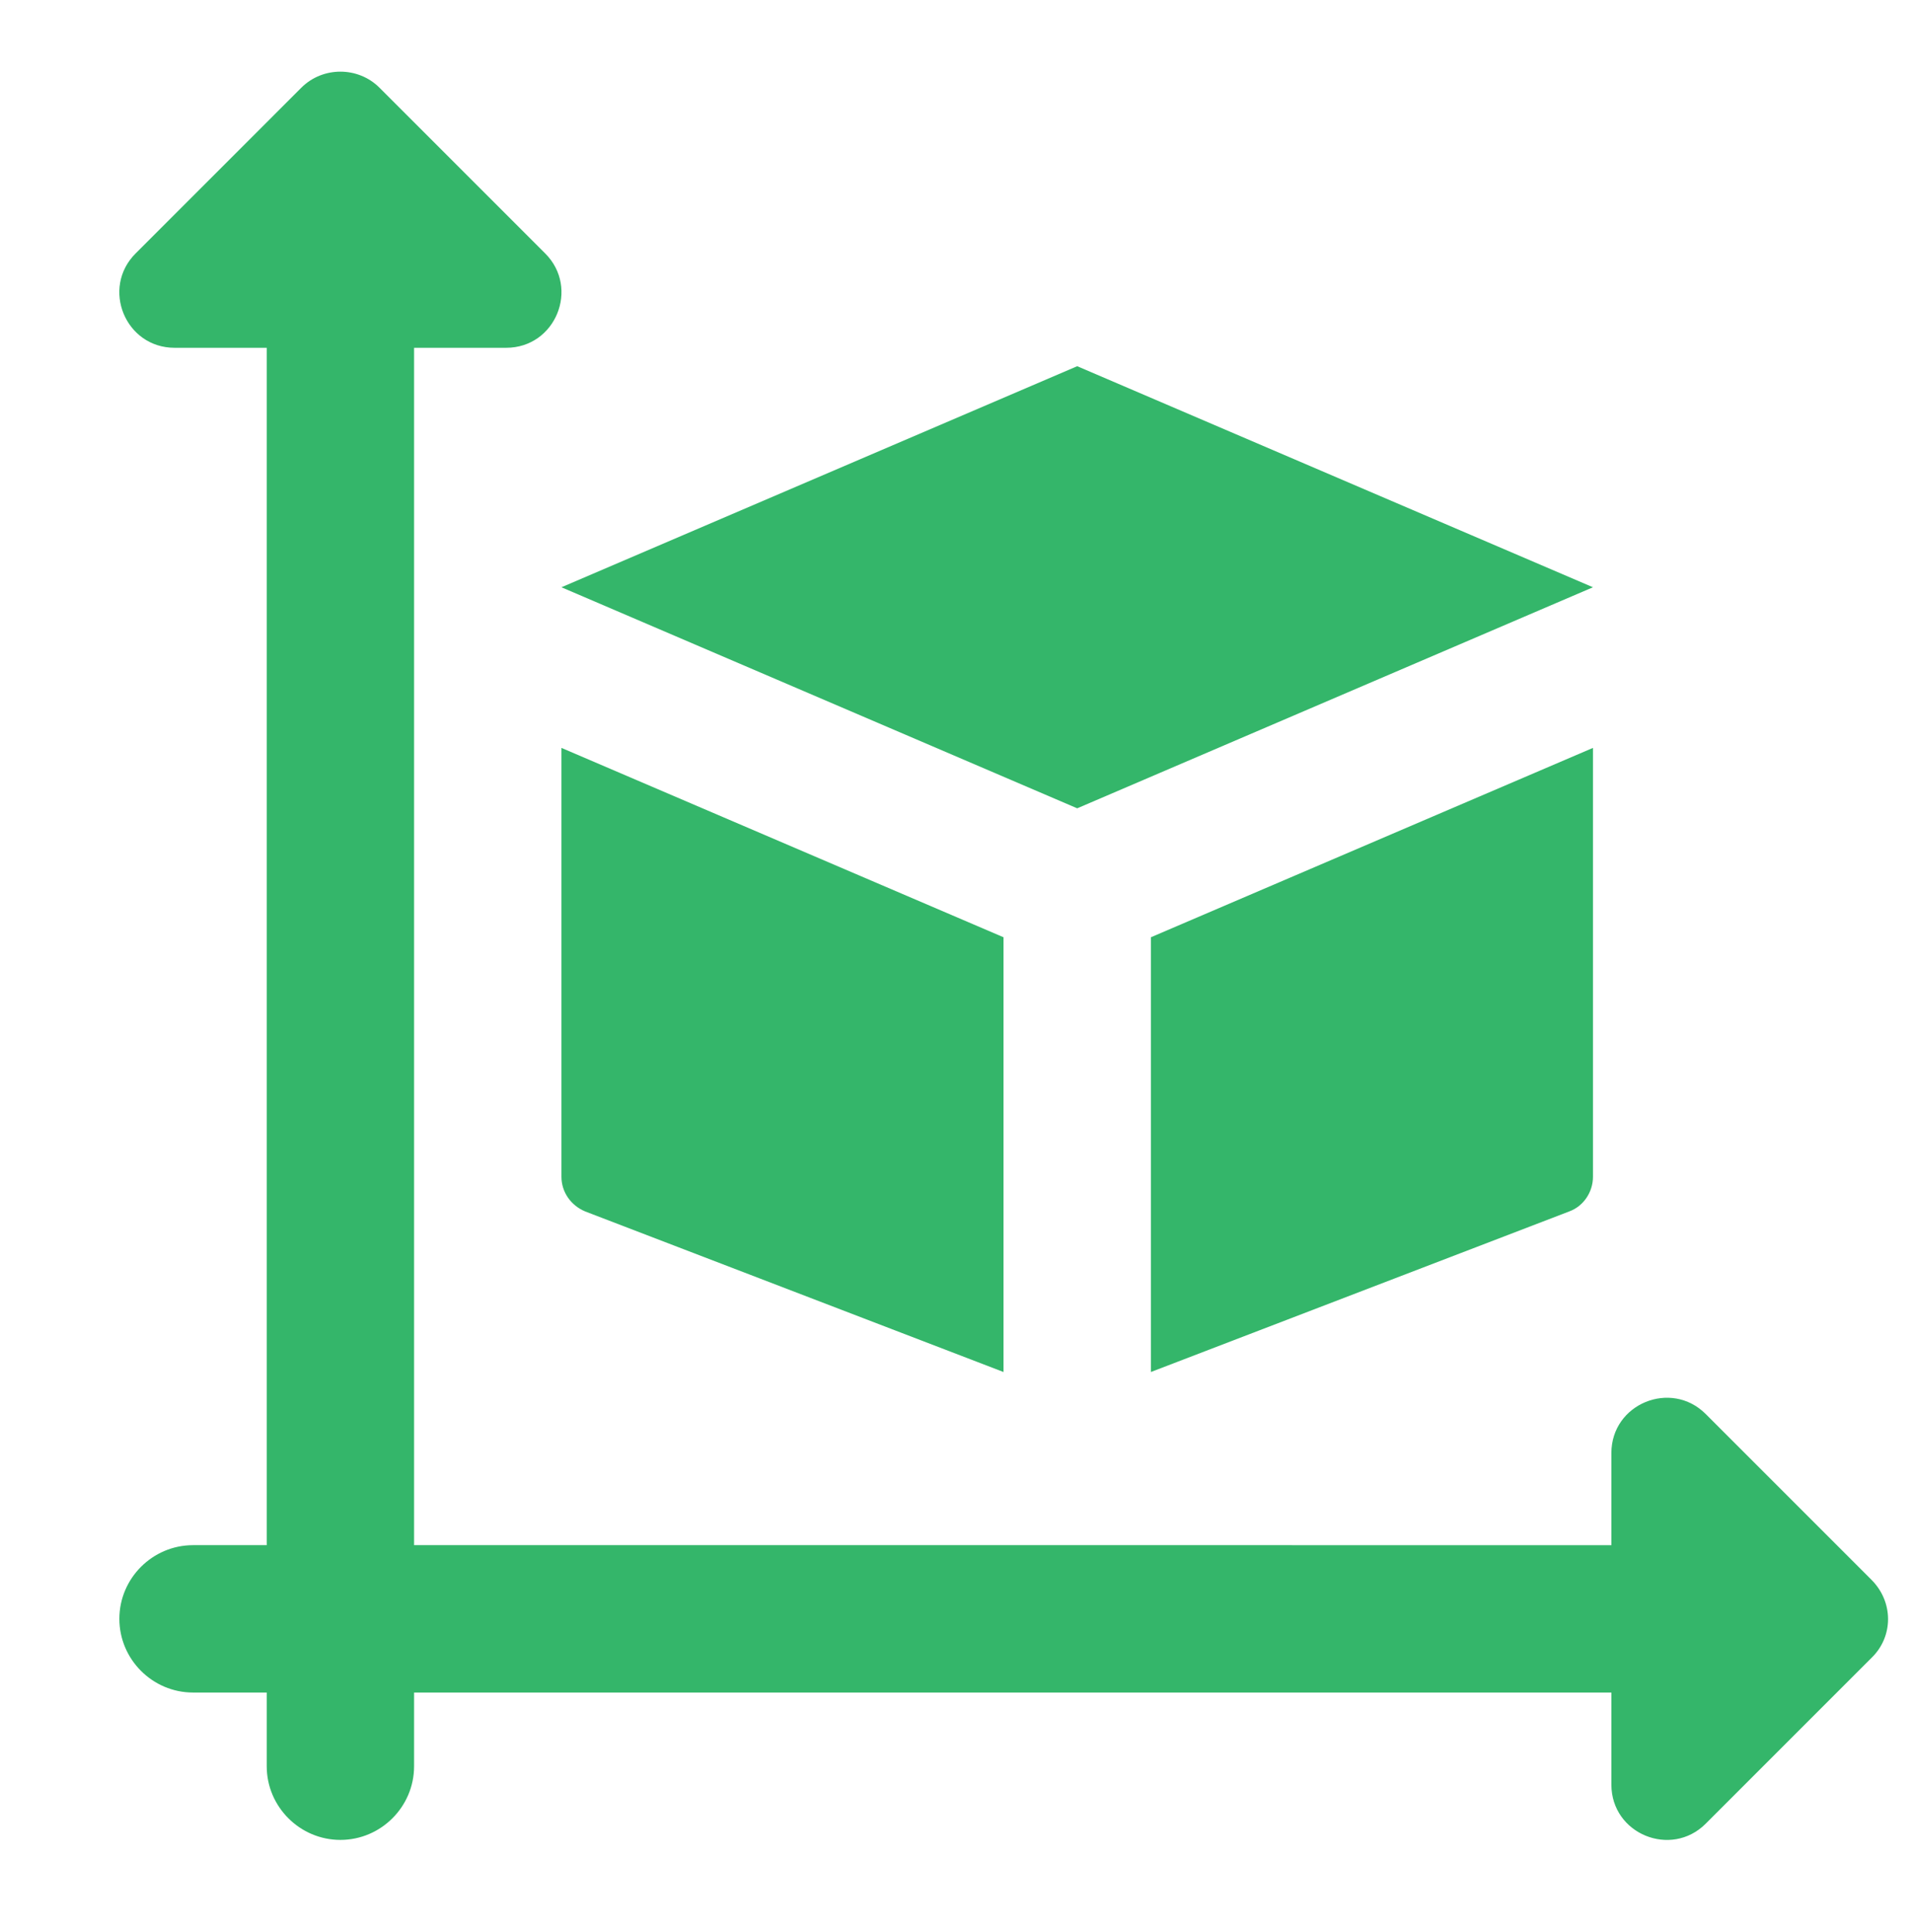 <?xml version="1.0" encoding="utf-8"?>
<!-- Generator: Adobe Illustrator 19.0.0, SVG Export Plug-In . SVG Version: 6.00 Build 0)  -->
<svg version="1.1" id="Layer_1" xmlns="http://www.w3.org/2000/svg" xmlns:xlink="http://www.w3.org/1999/xlink" x="0px" y="0px"
	 viewBox="0 0 259.5 262.2" style="enable-background:new 0 0 259.5 262.2;" xml:space="preserve">
<style type="text/css">
	.st0{fill:#34B66A;}
</style>
<g id="XMLID_106_">
	<path id="XMLID_116_" class="st0" d="M254,214.4l-22.5-22.5c-4.7-4.7-12.8-1.4-12.8,5.3v12.5H56.2V47.2h12.5c6.7,0,10-8.1,5.3-12.8
		L51.5,11.9c-2.9-2.9-7.7-2.9-10.6,0L18.4,34.4c-4.7,4.7-1.4,12.8,5.3,12.8h12.5v162.5h-10c-5.5,0-10,4.5-10,10c0,5.5,4.5,10,10,10
		h10v10c0,5.5,4.5,10,10,10c5.5,0,10-4.5,10-10v-10h162.5v12.5c0,6.7,8.1,10,12.8,5.3L254,225C257,222.1,257,217.4,254,214.4
		L254,214.4z M254,214.4"/>
	<path id="XMLID_113_" class="st0" d="M146.2,49.7l70,30l-70,30l-70-30L146.2,49.7z M146.2,49.7"/>
	<path id="XMLID_110_" class="st0" d="M136.2,127.2l-60-25.7v58.2c0,2.1,1.3,3.9,3.2,4.7l56.8,21.8V127.2z M136.2,127.2"/>
	<path id="XMLID_107_" class="st0" d="M156.2,127.2v59l56.8-21.8c1.9-0.7,3.2-2.6,3.2-4.7v-58.2L156.2,127.2z M156.2,127.2"/>
</g>
</svg>
